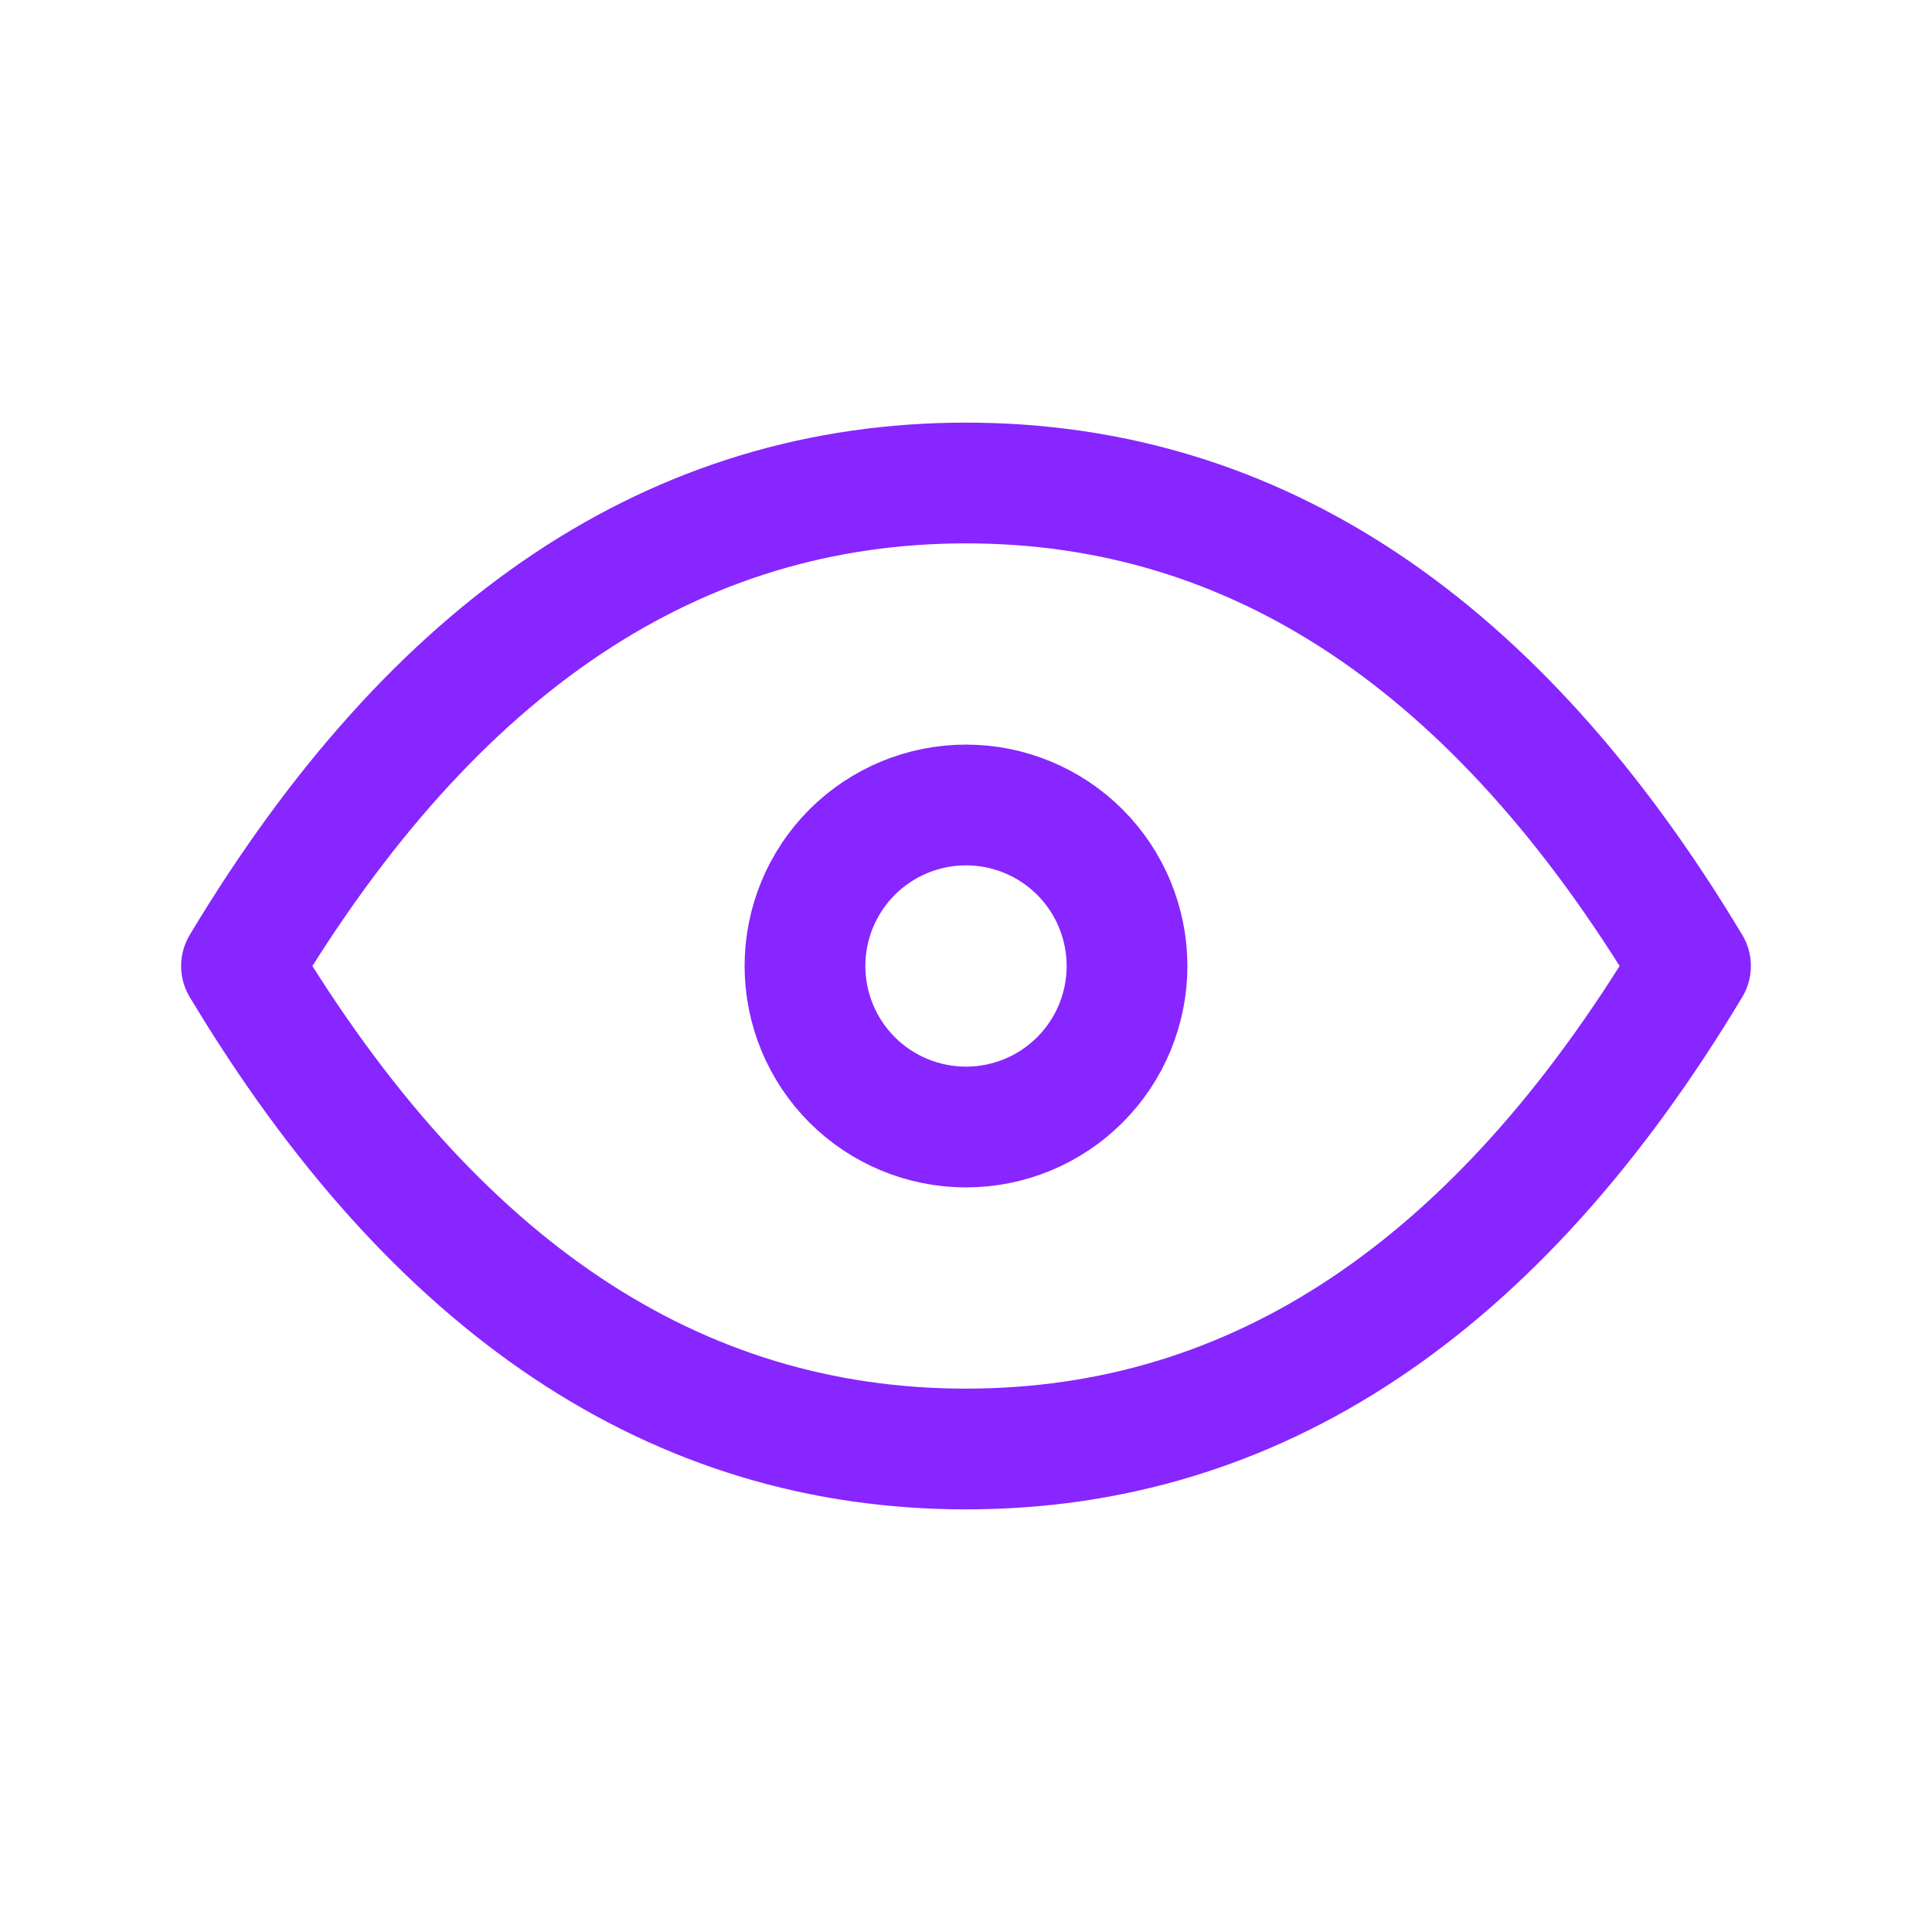 <svg width="32" height="32" viewBox="0 0 32 32" fill="none" xmlns="http://www.w3.org/2000/svg">
<path d="M13.333 16C13.333 16.707 13.614 17.386 14.114 17.886C14.614 18.386 15.293 18.667 16 18.667C16.707 18.667 17.386 18.386 17.886 17.886C18.386 17.386 18.667 16.707 18.667 16C18.667 15.293 18.386 14.614 17.886 14.114C17.386 13.614 16.707 13.333 16 13.333C15.293 13.333 14.614 13.614 14.114 14.114C13.614 14.614 13.333 15.293 13.333 16Z" stroke="#8726FF" stroke-width="2" stroke-linecap="round" stroke-linejoin="round"/>
<path d="M28 16C24.8 21.333 20.8 24 16 24C11.2 24 7.2 21.333 4 16C7.2 10.667 11.2 8 16 8C20.8 8 24.8 10.667 28 16Z" stroke="#8726FF" stroke-width="2" stroke-linecap="round" stroke-linejoin="round"/>
</svg>
